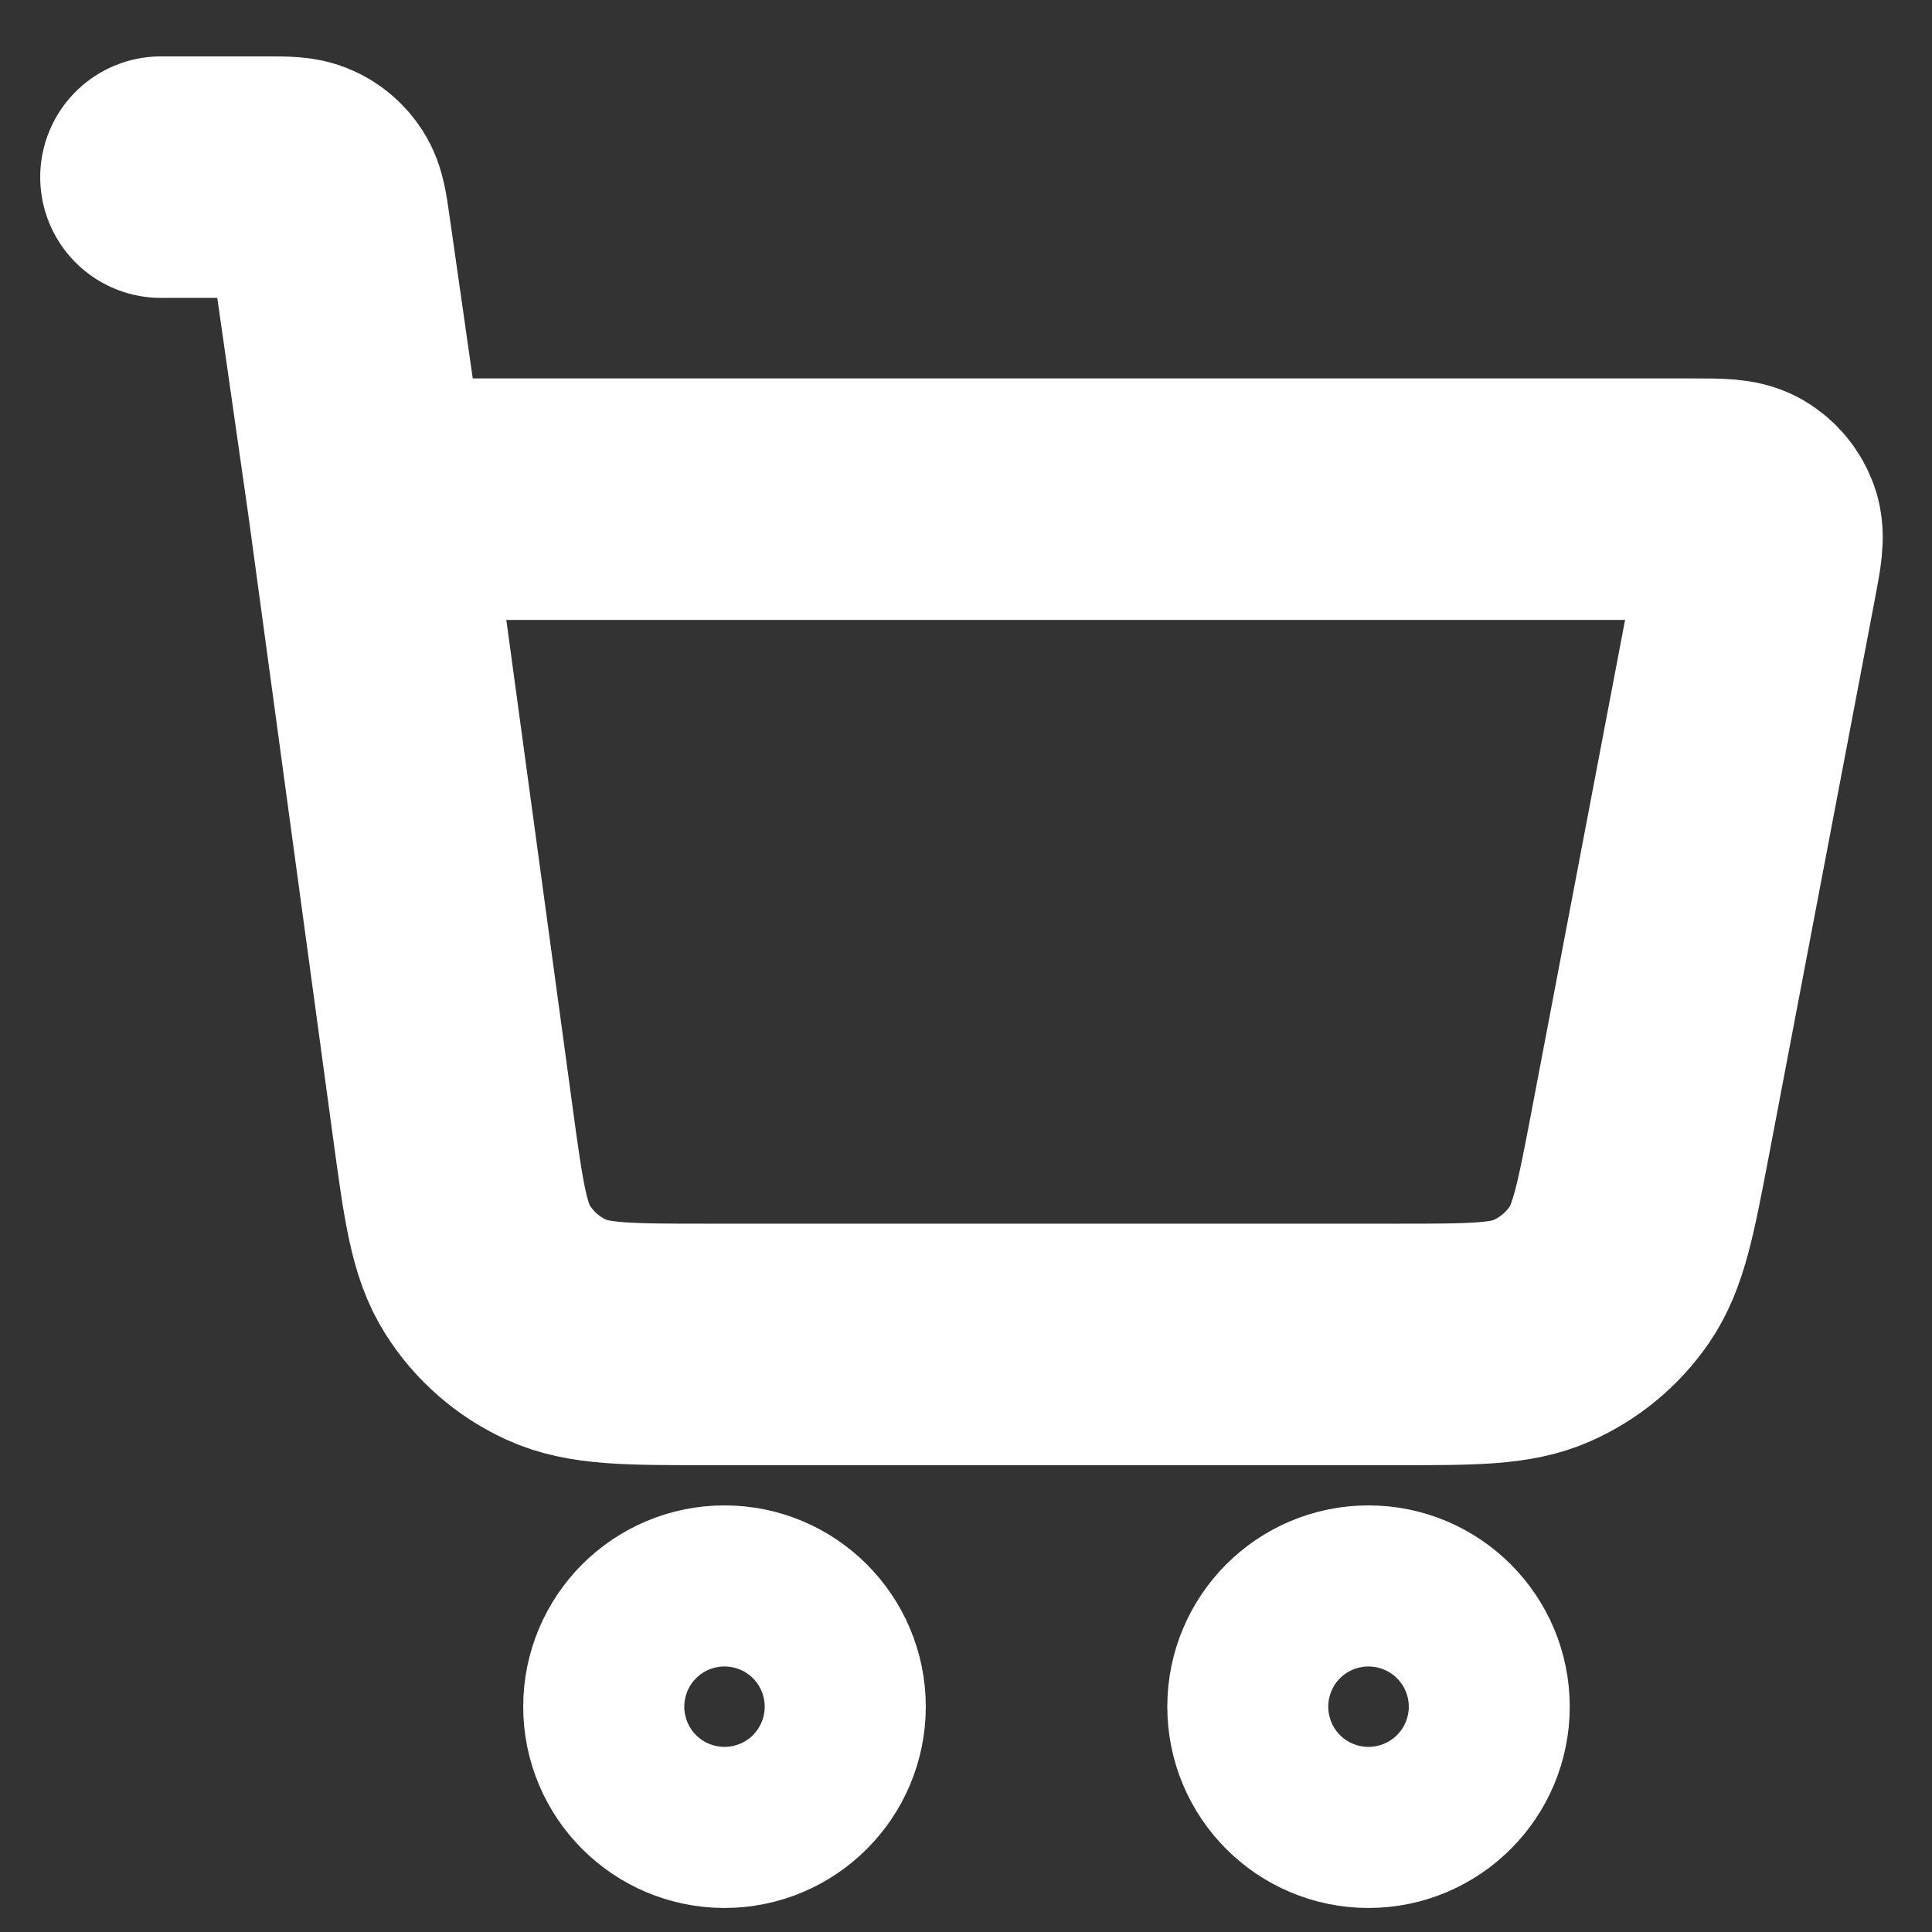 <svg width="16" height="16" viewBox="0 0 16 16" fill="none" xmlns="http://www.w3.org/2000/svg">
<rect x="0" y="0" width="16" height="16" fill="#333333" stroke="none"/>
<path d="M1.333 1.467H2.204C2.368 1.467 2.45 1.467 2.516 1.498C2.574 1.524 2.623 1.567 2.658 1.621C2.697 1.682 2.709 1.763 2.732 1.925L3.048 4.134M3.048 4.134L3.749 9.288C3.838 9.942 3.882 10.27 4.039 10.516C4.176 10.733 4.374 10.905 4.607 11.012C4.872 11.134 5.203 11.134 5.863 11.134H11.568C12.196 11.134 12.511 11.134 12.767 11.021C12.994 10.921 13.188 10.761 13.328 10.557C13.487 10.326 13.546 10.017 13.664 9.4L14.546 4.767C14.587 4.55 14.608 4.441 14.578 4.356C14.552 4.282 14.5 4.219 14.432 4.179C14.354 4.134 14.243 4.134 14.022 4.134H3.048ZM6.667 14.134C6.667 14.502 6.368 14.801 6 14.801C5.632 14.801 5.333 14.502 5.333 14.134C5.333 13.766 5.632 13.467 6 13.467C6.368 13.467 6.667 13.766 6.667 14.134ZM12 14.134C12 14.502 11.701 14.801 11.333 14.801C10.965 14.801 10.667 14.502 10.667 14.134C10.667 13.766 10.965 13.467 11.333 13.467C11.701 13.467 12 13.766 12 14.134Z" stroke="white" stroke-width="2" stroke-linecap="round" stroke-linejoin="round"/>
</svg>
